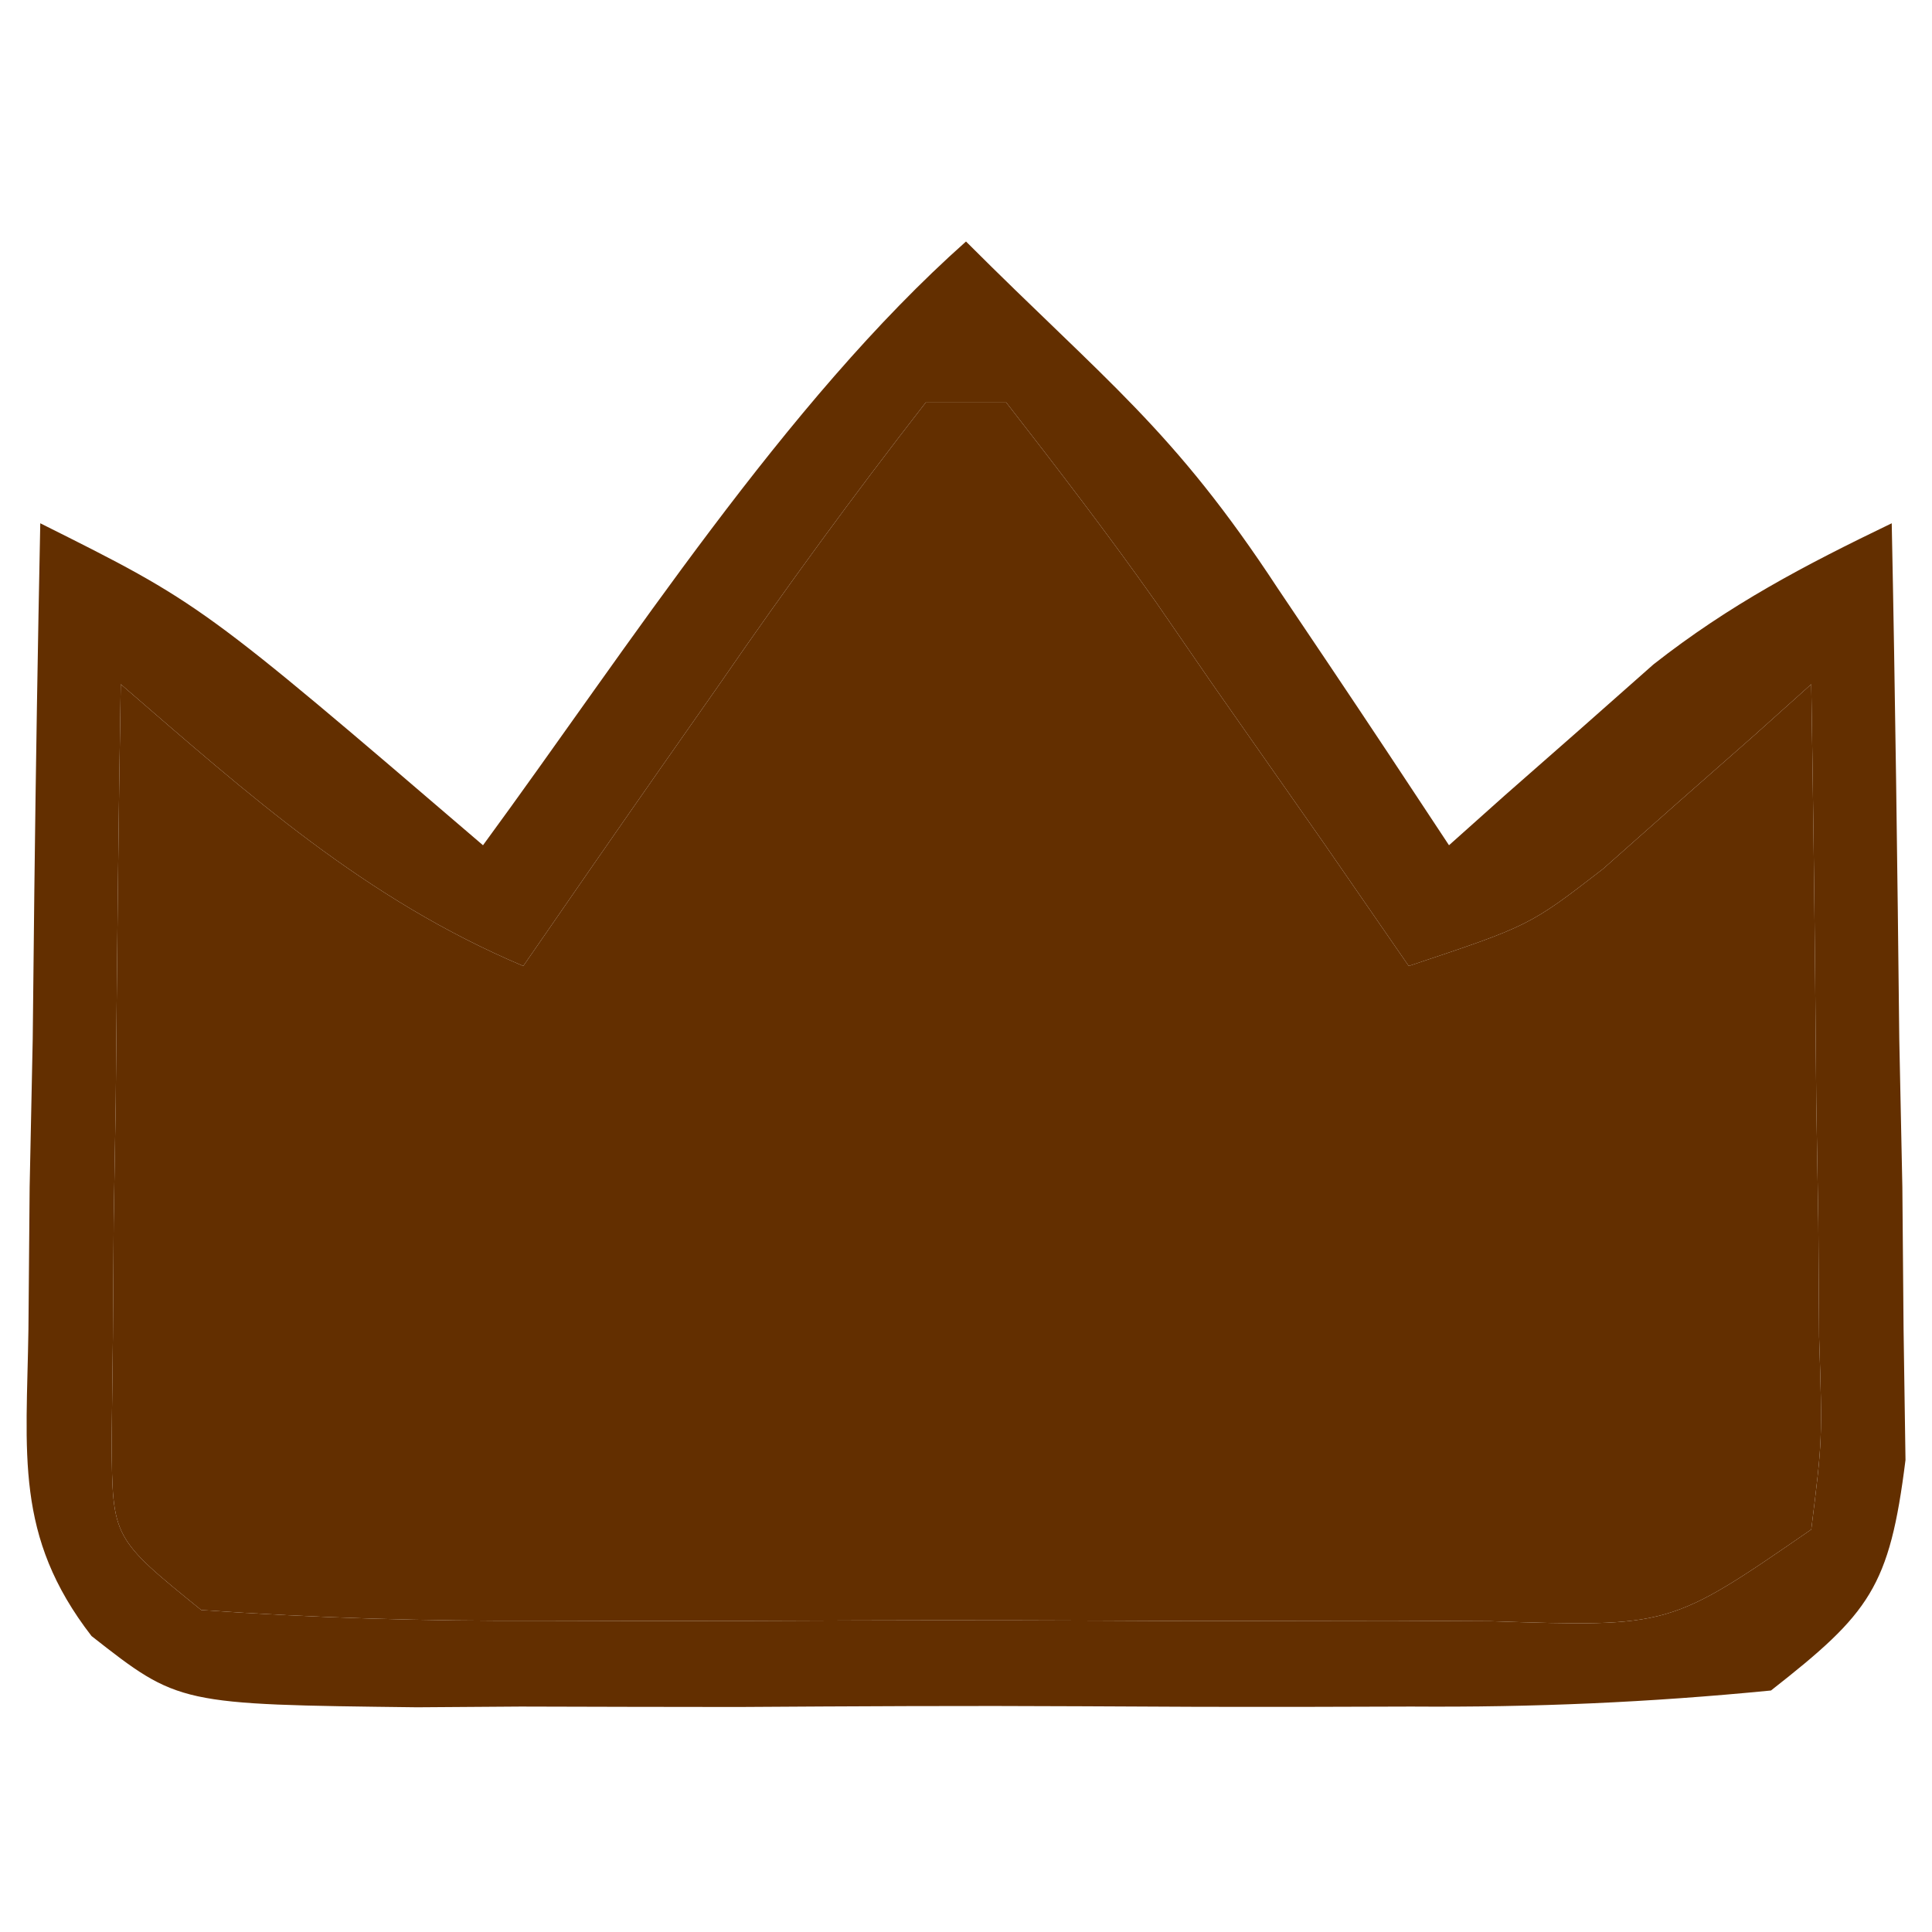 <svg width="32" height="32" viewBox="0 0 32 32" fill="none" xmlns="http://www.w3.org/2000/svg">
<g id="category icon">
<g id="Vector">
<path d="M16 4C18.333 6.333 19.427 7.097 21.167 9.75C21.441 10.157 21.715 10.565 21.997 10.984C22.67 11.986 23.336 12.992 24 14C24.306 13.727 24.612 13.453 24.927 13.172C25.336 12.813 25.745 12.453 26.167 12.083C26.569 11.728 26.971 11.372 27.386 11.005C28.652 10.011 29.888 9.363 31.333 8.667C31.391 11.514 31.427 14.361 31.458 17.208C31.475 18.018 31.492 18.828 31.509 19.663C31.516 20.438 31.522 21.214 31.529 22.013C31.539 22.729 31.55 23.444 31.561 24.182C31.297 26.292 30.97 26.717 29.333 28C27.301 28.199 25.408 28.28 23.375 28.266C22.791 28.267 22.206 28.27 21.604 28.271C20.369 28.273 19.134 28.269 17.899 28.261C16.007 28.25 14.116 28.261 12.224 28.273C11.024 28.272 9.825 28.27 8.625 28.266C8.058 28.27 7.492 28.274 6.908 28.278C2.961 28.231 2.961 28.231 1.516 27.098C0.234 25.44 0.441 24.08 0.471 22.013C0.478 21.237 0.484 20.462 0.491 19.663C0.516 18.448 0.516 18.448 0.542 17.208C0.551 16.391 0.56 15.573 0.569 14.73C0.593 12.709 0.626 10.688 0.667 8.667C3.333 10 3.333 10 8 14C10.42 10.7 13 6.667 16 4ZM15.333 6.667C14.139 8.201 13.018 9.735 11.917 11.333C11.605 11.778 11.293 12.224 10.971 12.682C10.199 13.785 9.432 14.892 8.667 16C6.039 14.888 4.141 13.182 2 11.333C1.961 13.639 1.938 15.944 1.917 18.25C1.906 18.907 1.894 19.563 1.883 20.24C1.879 20.867 1.874 21.494 1.87 22.141C1.863 22.72 1.856 23.3 1.849 23.897C1.863 25.476 1.863 25.476 3.333 26.667C5.23 26.8 7.061 26.853 8.958 26.844C9.794 26.846 9.794 26.846 10.647 26.848C11.826 26.849 13.005 26.846 14.184 26.84C15.993 26.833 17.801 26.84 19.609 26.849C20.753 26.848 21.898 26.846 23.042 26.844C23.585 26.846 24.128 26.849 24.687 26.852C27.658 26.95 27.658 26.95 30 25.333C30.185 23.846 30.185 23.846 30.13 22.141C30.124 21.2 30.124 21.2 30.117 20.24C30.106 19.583 30.095 18.927 30.083 18.25C30.077 17.588 30.071 16.927 30.065 16.245C30.049 14.607 30.027 12.97 30 11.333C29.686 11.614 29.373 11.895 29.05 12.185C28.634 12.55 28.219 12.915 27.792 13.292C27.382 13.655 26.972 14.019 26.55 14.393C25.333 15.333 25.333 15.333 23.333 16C22.868 15.326 22.402 14.652 21.922 13.958C21.309 13.083 20.697 12.208 20.083 11.333C19.777 10.888 19.47 10.443 19.154 9.984C18.358 8.854 17.515 7.757 16.667 6.667C16.227 6.667 15.787 6.667 15.333 6.667Z" fill="#632F00"/>
<path d="M15.333 6.667C14.139 8.201 13.018 9.735 11.917 11.333L10.971 12.682C10.199 13.785 9.432 14.892 8.667 16C6.039 14.888 4.141 13.182 2 11.333C1.961 13.639 1.938 15.944 1.917 18.25L1.883 20.24L1.87 22.141L1.849 23.897C1.863 25.476 1.863 25.476 3.333 26.667C5.23 26.8 7.061 26.853 8.958 26.844L10.647 26.848C11.826 26.849 13.005 26.846 14.184 26.84C15.993 26.833 17.801 26.84 19.609 26.849C20.753 26.848 21.898 26.846 23.042 26.844L24.687 26.852C27.658 26.95 27.658 26.95 30 25.333C30.185 23.846 30.185 23.846 30.13 22.141L30.117 20.24L30.083 18.25L30.065 16.245C30.049 14.607 30.027 12.97 30 11.333L29.05 12.185L27.792 13.292L26.55 14.393C25.333 15.333 25.333 15.333 23.333 16L21.922 13.958C21.309 13.083 20.697 12.208 20.083 11.333L19.154 9.984C18.358 8.854 17.515 7.757 16.667 6.667H15.333Z" fill="#632F00"/>
</g>
</g>
</svg>
